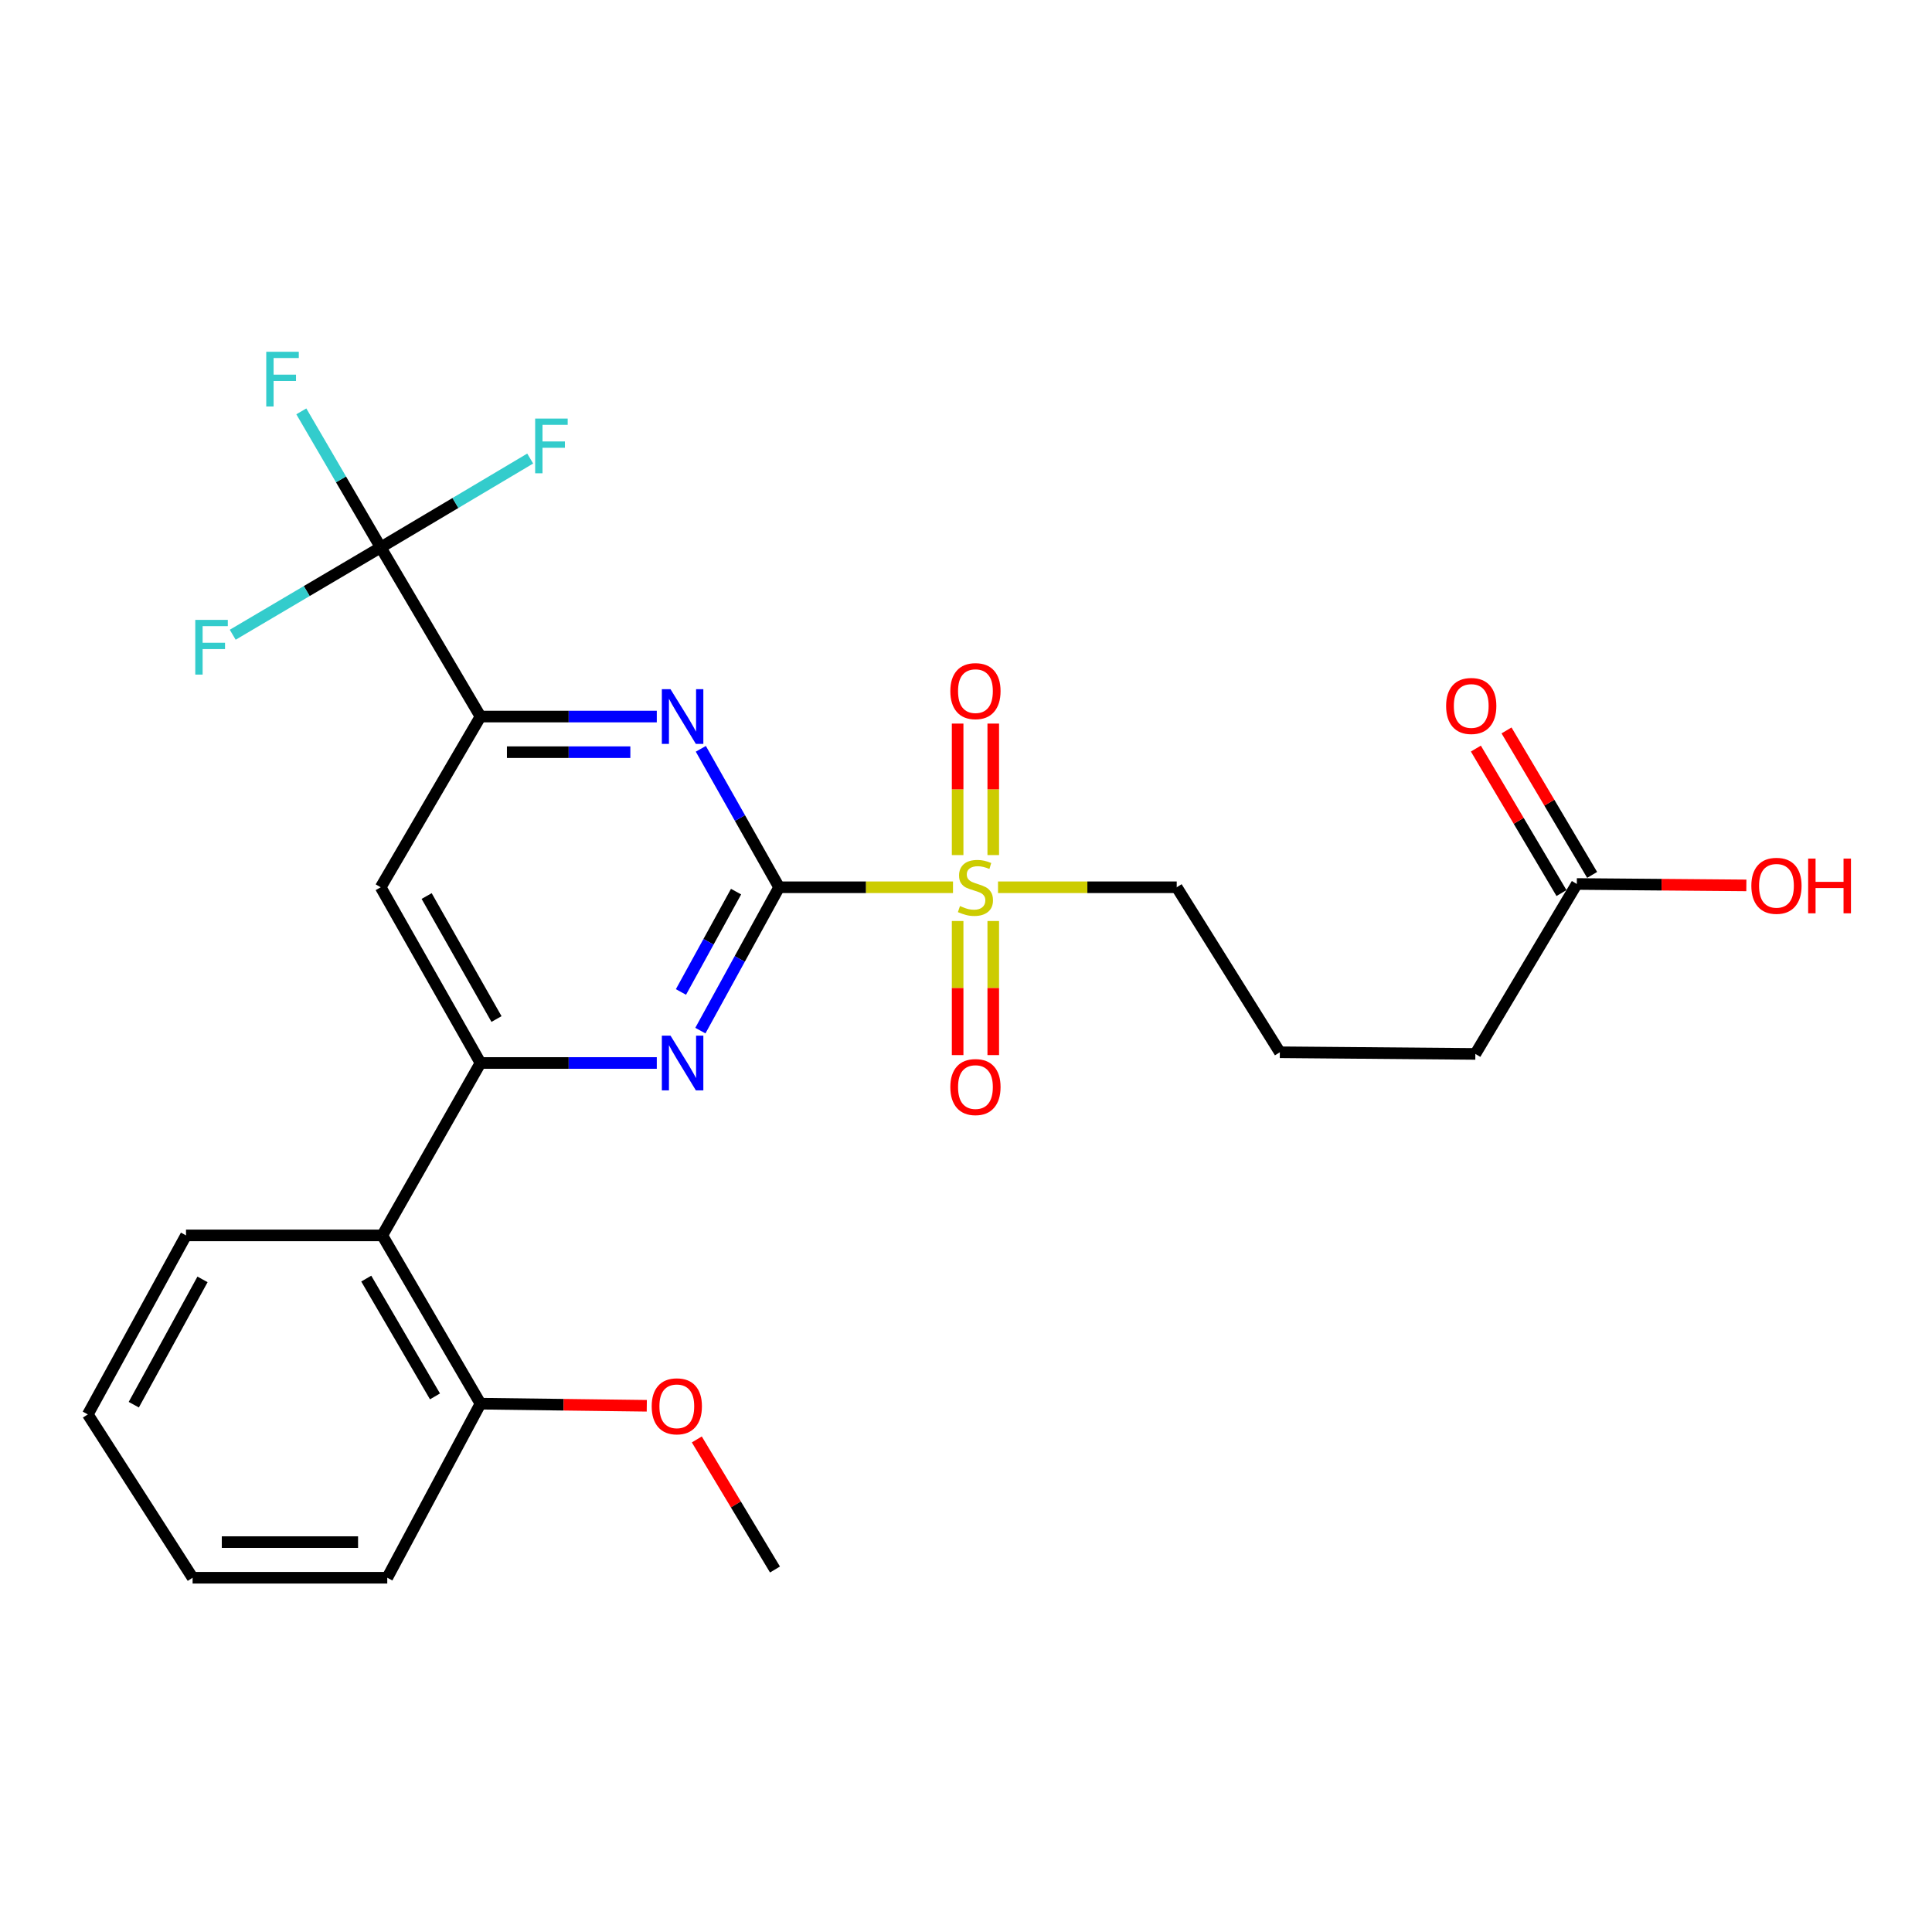 <?xml version='1.0' encoding='iso-8859-1'?>
<svg version='1.1' baseProfile='full'
              xmlns='http://www.w3.org/2000/svg'
                      xmlns:rdkit='http://www.rdkit.org/xml'
                      xmlns:xlink='http://www.w3.org/1999/xlink'
                  xml:space='preserve'
width='1000px' height='1000px' viewBox='0 0 1000 1000'>
<!-- END OF HEADER -->
<rect style='opacity:1.0;fill:#FFFFFF;stroke:none' width='1000' height='1000' x='0' y='0'> </rect>
<path class='bond-0' d='M 403.262,459.249 L 448.265,459.249' style='fill:none;fill-rule:evenodd;stroke:#000000;stroke-width:6px;stroke-linecap:butt;stroke-linejoin:miter;stroke-opacity:1' />
<path class='bond-0' d='M 448.265,459.249 L 493.268,459.249' style='fill:none;fill-rule:evenodd;stroke:#CCCC00;stroke-width:6px;stroke-linecap:butt;stroke-linejoin:miter;stroke-opacity:1' />
<path class='bond-1' d='M 403.262,459.249 L 382.886,496.348' style='fill:none;fill-rule:evenodd;stroke:#000000;stroke-width:6px;stroke-linecap:butt;stroke-linejoin:miter;stroke-opacity:1' />
<path class='bond-1' d='M 382.886,496.348 L 362.51,533.447' style='fill:none;fill-rule:evenodd;stroke:#0000FF;stroke-width:6px;stroke-linecap:butt;stroke-linejoin:miter;stroke-opacity:1' />
<path class='bond-1' d='M 380.986,461.501 L 366.723,487.471' style='fill:none;fill-rule:evenodd;stroke:#000000;stroke-width:6px;stroke-linecap:butt;stroke-linejoin:miter;stroke-opacity:1' />
<path class='bond-1' d='M 366.723,487.471 L 352.46,513.44' style='fill:none;fill-rule:evenodd;stroke:#0000FF;stroke-width:6px;stroke-linecap:butt;stroke-linejoin:miter;stroke-opacity:1' />
<path class='bond-2' d='M 403.262,459.249 L 383.005,423.417' style='fill:none;fill-rule:evenodd;stroke:#000000;stroke-width:6px;stroke-linecap:butt;stroke-linejoin:miter;stroke-opacity:1' />
<path class='bond-2' d='M 383.005,423.417 L 362.748,387.586' style='fill:none;fill-rule:evenodd;stroke:#0000FF;stroke-width:6px;stroke-linecap:butt;stroke-linejoin:miter;stroke-opacity:1' />
<path class='bond-8' d='M 495.669,476.712 L 495.669,511.411' style='fill:none;fill-rule:evenodd;stroke:#CCCC00;stroke-width:6px;stroke-linecap:butt;stroke-linejoin:miter;stroke-opacity:1' />
<path class='bond-8' d='M 495.669,511.411 L 495.669,546.11' style='fill:none;fill-rule:evenodd;stroke:#FF0000;stroke-width:6px;stroke-linecap:butt;stroke-linejoin:miter;stroke-opacity:1' />
<path class='bond-8' d='M 514.109,476.712 L 514.109,511.411' style='fill:none;fill-rule:evenodd;stroke:#CCCC00;stroke-width:6px;stroke-linecap:butt;stroke-linejoin:miter;stroke-opacity:1' />
<path class='bond-8' d='M 514.109,511.411 L 514.109,546.11' style='fill:none;fill-rule:evenodd;stroke:#FF0000;stroke-width:6px;stroke-linecap:butt;stroke-linejoin:miter;stroke-opacity:1' />
<path class='bond-9' d='M 514.109,442.589 L 514.109,408.557' style='fill:none;fill-rule:evenodd;stroke:#CCCC00;stroke-width:6px;stroke-linecap:butt;stroke-linejoin:miter;stroke-opacity:1' />
<path class='bond-9' d='M 514.109,408.557 L 514.109,374.525' style='fill:none;fill-rule:evenodd;stroke:#FF0000;stroke-width:6px;stroke-linecap:butt;stroke-linejoin:miter;stroke-opacity:1' />
<path class='bond-9' d='M 495.669,442.589 L 495.669,408.557' style='fill:none;fill-rule:evenodd;stroke:#CCCC00;stroke-width:6px;stroke-linecap:butt;stroke-linejoin:miter;stroke-opacity:1' />
<path class='bond-9' d='M 495.669,408.557 L 495.669,374.525' style='fill:none;fill-rule:evenodd;stroke:#FF0000;stroke-width:6px;stroke-linecap:butt;stroke-linejoin:miter;stroke-opacity:1' />
<path class='bond-16' d='M 516.574,459.249 L 562.821,459.249' style='fill:none;fill-rule:evenodd;stroke:#CCCC00;stroke-width:6px;stroke-linecap:butt;stroke-linejoin:miter;stroke-opacity:1' />
<path class='bond-16' d='M 562.821,459.249 L 609.068,459.249' style='fill:none;fill-rule:evenodd;stroke:#000000;stroke-width:6px;stroke-linecap:butt;stroke-linejoin:miter;stroke-opacity:1' />
<path class='bond-3' d='M 339.953,550.201 L 294.326,550.201' style='fill:none;fill-rule:evenodd;stroke:#0000FF;stroke-width:6px;stroke-linecap:butt;stroke-linejoin:miter;stroke-opacity:1' />
<path class='bond-3' d='M 294.326,550.201 L 248.699,550.201' style='fill:none;fill-rule:evenodd;stroke:#000000;stroke-width:6px;stroke-linecap:butt;stroke-linejoin:miter;stroke-opacity:1' />
<path class='bond-4' d='M 339.953,370.888 L 294.326,370.888' style='fill:none;fill-rule:evenodd;stroke:#0000FF;stroke-width:6px;stroke-linecap:butt;stroke-linejoin:miter;stroke-opacity:1' />
<path class='bond-4' d='M 294.326,370.888 L 248.699,370.888' style='fill:none;fill-rule:evenodd;stroke:#000000;stroke-width:6px;stroke-linecap:butt;stroke-linejoin:miter;stroke-opacity:1' />
<path class='bond-4' d='M 326.265,389.329 L 294.326,389.329' style='fill:none;fill-rule:evenodd;stroke:#0000FF;stroke-width:6px;stroke-linecap:butt;stroke-linejoin:miter;stroke-opacity:1' />
<path class='bond-4' d='M 294.326,389.329 L 262.388,389.329' style='fill:none;fill-rule:evenodd;stroke:#000000;stroke-width:6px;stroke-linecap:butt;stroke-linejoin:miter;stroke-opacity:1' />
<path class='bond-7' d='M 248.699,550.201 L 197.875,639.443' style='fill:none;fill-rule:evenodd;stroke:#000000;stroke-width:6px;stroke-linecap:butt;stroke-linejoin:miter;stroke-opacity:1' />
<path class='bond-26' d='M 248.699,550.201 L 197.046,459.249' style='fill:none;fill-rule:evenodd;stroke:#000000;stroke-width:6px;stroke-linecap:butt;stroke-linejoin:miter;stroke-opacity:1' />
<path class='bond-26' d='M 256.986,527.452 L 220.829,463.785' style='fill:none;fill-rule:evenodd;stroke:#000000;stroke-width:6px;stroke-linecap:butt;stroke-linejoin:miter;stroke-opacity:1' />
<path class='bond-5' d='M 248.699,370.888 L 197.046,283.337' style='fill:none;fill-rule:evenodd;stroke:#000000;stroke-width:6px;stroke-linecap:butt;stroke-linejoin:miter;stroke-opacity:1' />
<path class='bond-6' d='M 248.699,370.888 L 197.046,459.249' style='fill:none;fill-rule:evenodd;stroke:#000000;stroke-width:6px;stroke-linecap:butt;stroke-linejoin:miter;stroke-opacity:1' />
<path class='bond-13' d='M 197.046,283.337 L 235.736,260.341' style='fill:none;fill-rule:evenodd;stroke:#000000;stroke-width:6px;stroke-linecap:butt;stroke-linejoin:miter;stroke-opacity:1' />
<path class='bond-13' d='M 235.736,260.341 L 274.427,237.344' style='fill:none;fill-rule:evenodd;stroke:#33CCCC;stroke-width:6px;stroke-linecap:butt;stroke-linejoin:miter;stroke-opacity:1' />
<path class='bond-14' d='M 197.046,283.337 L 176.505,248.127' style='fill:none;fill-rule:evenodd;stroke:#000000;stroke-width:6px;stroke-linecap:butt;stroke-linejoin:miter;stroke-opacity:1' />
<path class='bond-14' d='M 176.505,248.127 L 155.963,212.917' style='fill:none;fill-rule:evenodd;stroke:#33CCCC;stroke-width:6px;stroke-linecap:butt;stroke-linejoin:miter;stroke-opacity:1' />
<path class='bond-15' d='M 197.046,283.337 L 158.751,305.939' style='fill:none;fill-rule:evenodd;stroke:#000000;stroke-width:6px;stroke-linecap:butt;stroke-linejoin:miter;stroke-opacity:1' />
<path class='bond-15' d='M 158.751,305.939 L 120.456,328.541' style='fill:none;fill-rule:evenodd;stroke:#33CCCC;stroke-width:6px;stroke-linecap:butt;stroke-linejoin:miter;stroke-opacity:1' />
<path class='bond-11' d='M 197.875,639.443 L 248.699,726.544' style='fill:none;fill-rule:evenodd;stroke:#000000;stroke-width:6px;stroke-linecap:butt;stroke-linejoin:miter;stroke-opacity:1' />
<path class='bond-11' d='M 189.572,661.802 L 225.149,722.772' style='fill:none;fill-rule:evenodd;stroke:#000000;stroke-width:6px;stroke-linecap:butt;stroke-linejoin:miter;stroke-opacity:1' />
<path class='bond-19' d='M 197.875,639.443 L 96.279,639.443' style='fill:none;fill-rule:evenodd;stroke:#000000;stroke-width:6px;stroke-linecap:butt;stroke-linejoin:miter;stroke-opacity:1' />
<path class='bond-10' d='M 816.154,457.548 L 763.64,545.509' style='fill:none;fill-rule:evenodd;stroke:#000000;stroke-width:6px;stroke-linecap:butt;stroke-linejoin:miter;stroke-opacity:1' />
<path class='bond-12' d='M 824.087,452.848 L 801.931,415.457' style='fill:none;fill-rule:evenodd;stroke:#000000;stroke-width:6px;stroke-linecap:butt;stroke-linejoin:miter;stroke-opacity:1' />
<path class='bond-12' d='M 801.931,415.457 L 779.775,378.065' style='fill:none;fill-rule:evenodd;stroke:#FF0000;stroke-width:6px;stroke-linecap:butt;stroke-linejoin:miter;stroke-opacity:1' />
<path class='bond-12' d='M 808.222,462.248 L 786.066,424.857' style='fill:none;fill-rule:evenodd;stroke:#000000;stroke-width:6px;stroke-linecap:butt;stroke-linejoin:miter;stroke-opacity:1' />
<path class='bond-12' d='M 786.066,424.857 L 763.911,387.465' style='fill:none;fill-rule:evenodd;stroke:#FF0000;stroke-width:6px;stroke-linecap:butt;stroke-linejoin:miter;stroke-opacity:1' />
<path class='bond-17' d='M 816.154,457.548 L 860.032,457.914' style='fill:none;fill-rule:evenodd;stroke:#000000;stroke-width:6px;stroke-linecap:butt;stroke-linejoin:miter;stroke-opacity:1' />
<path class='bond-17' d='M 860.032,457.914 L 903.909,458.279' style='fill:none;fill-rule:evenodd;stroke:#FF0000;stroke-width:6px;stroke-linecap:butt;stroke-linejoin:miter;stroke-opacity:1' />
<path class='bond-18' d='M 248.699,726.544 L 291.738,727.086' style='fill:none;fill-rule:evenodd;stroke:#000000;stroke-width:6px;stroke-linecap:butt;stroke-linejoin:miter;stroke-opacity:1' />
<path class='bond-18' d='M 291.738,727.086 L 334.776,727.629' style='fill:none;fill-rule:evenodd;stroke:#FF0000;stroke-width:6px;stroke-linecap:butt;stroke-linejoin:miter;stroke-opacity:1' />
<path class='bond-22' d='M 248.699,726.544 L 200.447,816.636' style='fill:none;fill-rule:evenodd;stroke:#000000;stroke-width:6px;stroke-linecap:butt;stroke-linejoin:miter;stroke-opacity:1' />
<path class='bond-20' d='M 609.068,459.249 L 662.443,544.649' style='fill:none;fill-rule:evenodd;stroke:#000000;stroke-width:6px;stroke-linecap:butt;stroke-linejoin:miter;stroke-opacity:1' />
<path class='bond-23' d='M 360.67,745.05 L 380.9,778.712' style='fill:none;fill-rule:evenodd;stroke:#FF0000;stroke-width:6px;stroke-linecap:butt;stroke-linejoin:miter;stroke-opacity:1' />
<path class='bond-23' d='M 380.9,778.712 L 401.131,812.374' style='fill:none;fill-rule:evenodd;stroke:#000000;stroke-width:6px;stroke-linecap:butt;stroke-linejoin:miter;stroke-opacity:1' />
<path class='bond-24' d='M 96.279,639.443 L 45.455,732.096' style='fill:none;fill-rule:evenodd;stroke:#000000;stroke-width:6px;stroke-linecap:butt;stroke-linejoin:miter;stroke-opacity:1' />
<path class='bond-24' d='M 104.823,662.21 L 69.246,727.067' style='fill:none;fill-rule:evenodd;stroke:#000000;stroke-width:6px;stroke-linecap:butt;stroke-linejoin:miter;stroke-opacity:1' />
<path class='bond-21' d='M 662.443,544.649 L 763.64,545.509' style='fill:none;fill-rule:evenodd;stroke:#000000;stroke-width:6px;stroke-linecap:butt;stroke-linejoin:miter;stroke-opacity:1' />
<path class='bond-27' d='M 200.447,816.636 L 99.69,816.636' style='fill:none;fill-rule:evenodd;stroke:#000000;stroke-width:6px;stroke-linecap:butt;stroke-linejoin:miter;stroke-opacity:1' />
<path class='bond-27' d='M 185.333,798.195 L 114.804,798.195' style='fill:none;fill-rule:evenodd;stroke:#000000;stroke-width:6px;stroke-linecap:butt;stroke-linejoin:miter;stroke-opacity:1' />
<path class='bond-25' d='M 45.455,732.096 L 99.69,816.636' style='fill:none;fill-rule:evenodd;stroke:#000000;stroke-width:6px;stroke-linecap:butt;stroke-linejoin:miter;stroke-opacity:1' />
<path  class='atom-1' d='M 496.889 468.969
Q 497.209 469.089, 498.529 469.649
Q 499.849 470.209, 501.289 470.569
Q 502.769 470.889, 504.209 470.889
Q 506.889 470.889, 508.449 469.609
Q 510.009 468.289, 510.009 466.009
Q 510.009 464.449, 509.209 463.489
Q 508.449 462.529, 507.249 462.009
Q 506.049 461.489, 504.049 460.889
Q 501.529 460.129, 500.009 459.409
Q 498.529 458.689, 497.449 457.169
Q 496.409 455.649, 496.409 453.089
Q 496.409 449.529, 498.809 447.329
Q 501.249 445.129, 506.049 445.129
Q 509.329 445.129, 513.049 446.689
L 512.129 449.769
Q 508.729 448.369, 506.169 448.369
Q 503.409 448.369, 501.889 449.529
Q 500.369 450.649, 500.409 452.609
Q 500.409 454.129, 501.169 455.049
Q 501.969 455.969, 503.089 456.489
Q 504.249 457.009, 506.169 457.609
Q 508.729 458.409, 510.249 459.209
Q 511.769 460.009, 512.849 461.649
Q 513.969 463.249, 513.969 466.009
Q 513.969 469.929, 511.329 472.049
Q 508.729 474.129, 504.369 474.129
Q 501.849 474.129, 499.929 473.569
Q 498.049 473.049, 495.809 472.129
L 496.889 468.969
' fill='#CCCC00'/>
<path  class='atom-2' d='M 347.048 536.041
L 356.328 551.041
Q 357.248 552.521, 358.728 555.201
Q 360.208 557.881, 360.288 558.041
L 360.288 536.041
L 364.048 536.041
L 364.048 564.361
L 360.168 564.361
L 350.208 547.961
Q 349.048 546.041, 347.808 543.841
Q 346.608 541.641, 346.248 540.961
L 346.248 564.361
L 342.568 564.361
L 342.568 536.041
L 347.048 536.041
' fill='#0000FF'/>
<path  class='atom-3' d='M 347.048 356.728
L 356.328 371.728
Q 357.248 373.208, 358.728 375.888
Q 360.208 378.568, 360.288 378.728
L 360.288 356.728
L 364.048 356.728
L 364.048 385.048
L 360.168 385.048
L 350.208 368.648
Q 349.048 366.728, 347.808 364.528
Q 346.608 362.328, 346.248 361.648
L 346.248 385.048
L 342.568 385.048
L 342.568 356.728
L 347.048 356.728
' fill='#0000FF'/>
<path  class='atom-9' d='M 491.889 562.657
Q 491.889 555.857, 495.249 552.057
Q 498.609 548.257, 504.889 548.257
Q 511.169 548.257, 514.529 552.057
Q 517.889 555.857, 517.889 562.657
Q 517.889 569.537, 514.489 573.457
Q 511.089 577.337, 504.889 577.337
Q 498.649 577.337, 495.249 573.457
Q 491.889 569.577, 491.889 562.657
M 504.889 574.137
Q 509.209 574.137, 511.529 571.257
Q 513.889 568.337, 513.889 562.657
Q 513.889 557.097, 511.529 554.297
Q 509.209 551.457, 504.889 551.457
Q 500.569 551.457, 498.209 554.257
Q 495.889 557.057, 495.889 562.657
Q 495.889 568.377, 498.209 571.257
Q 500.569 574.137, 504.889 574.137
' fill='#FF0000'/>
<path  class='atom-10' d='M 491.889 357.722
Q 491.889 350.922, 495.249 347.122
Q 498.609 343.322, 504.889 343.322
Q 511.169 343.322, 514.529 347.122
Q 517.889 350.922, 517.889 357.722
Q 517.889 364.602, 514.489 368.522
Q 511.089 372.402, 504.889 372.402
Q 498.649 372.402, 495.249 368.522
Q 491.889 364.642, 491.889 357.722
M 504.889 369.202
Q 509.209 369.202, 511.529 366.322
Q 513.889 363.402, 513.889 357.722
Q 513.889 352.162, 511.529 349.362
Q 509.209 346.522, 504.889 346.522
Q 500.569 346.522, 498.209 349.322
Q 495.889 352.122, 495.889 357.722
Q 495.889 363.442, 498.209 366.322
Q 500.569 369.202, 504.889 369.202
' fill='#FF0000'/>
<path  class='atom-13' d='M 748.509 365.405
Q 748.509 358.605, 751.869 354.805
Q 755.229 351.005, 761.509 351.005
Q 767.789 351.005, 771.149 354.805
Q 774.509 358.605, 774.509 365.405
Q 774.509 372.285, 771.109 376.205
Q 767.709 380.085, 761.509 380.085
Q 755.269 380.085, 751.869 376.205
Q 748.509 372.325, 748.509 365.405
M 761.509 376.885
Q 765.829 376.885, 768.149 374.005
Q 770.509 371.085, 770.509 365.405
Q 770.509 359.845, 768.149 357.045
Q 765.829 354.205, 761.509 354.205
Q 757.189 354.205, 754.829 357.005
Q 752.509 359.805, 752.509 365.405
Q 752.509 371.125, 754.829 374.005
Q 757.189 376.885, 761.509 376.885
' fill='#FF0000'/>
<path  class='atom-14' d='M 276.997 216.652
L 293.837 216.652
L 293.837 219.892
L 280.797 219.892
L 280.797 228.492
L 292.397 228.492
L 292.397 231.772
L 280.797 231.772
L 280.797 244.972
L 276.997 244.972
L 276.997 216.652
' fill='#33CCCC'/>
<path  class='atom-15' d='M 137.812 182.076
L 154.652 182.076
L 154.652 185.316
L 141.612 185.316
L 141.612 193.916
L 153.212 193.916
L 153.212 197.196
L 141.612 197.196
L 141.612 210.396
L 137.812 210.396
L 137.812 182.076
' fill='#33CCCC'/>
<path  class='atom-16' d='M 101.074 320.851
L 117.914 320.851
L 117.914 324.091
L 104.874 324.091
L 104.874 332.691
L 116.474 332.691
L 116.474 335.971
L 104.874 335.971
L 104.874 349.171
L 101.074 349.171
L 101.074 320.851
' fill='#33CCCC'/>
<path  class='atom-18' d='M 906.493 458.489
Q 906.493 451.689, 909.853 447.889
Q 913.213 444.089, 919.493 444.089
Q 925.773 444.089, 929.133 447.889
Q 932.493 451.689, 932.493 458.489
Q 932.493 465.369, 929.093 469.289
Q 925.693 473.169, 919.493 473.169
Q 913.253 473.169, 909.853 469.289
Q 906.493 465.409, 906.493 458.489
M 919.493 469.969
Q 923.813 469.969, 926.133 467.089
Q 928.493 464.169, 928.493 458.489
Q 928.493 452.929, 926.133 450.129
Q 923.813 447.289, 919.493 447.289
Q 915.173 447.289, 912.813 450.089
Q 910.493 452.889, 910.493 458.489
Q 910.493 464.209, 912.813 467.089
Q 915.173 469.969, 919.493 469.969
' fill='#FF0000'/>
<path  class='atom-18' d='M 935.893 444.409
L 939.733 444.409
L 939.733 456.449
L 954.213 456.449
L 954.213 444.409
L 958.053 444.409
L 958.053 472.729
L 954.213 472.729
L 954.213 459.649
L 939.733 459.649
L 939.733 472.729
L 935.893 472.729
L 935.893 444.409
' fill='#FF0000'/>
<path  class='atom-19' d='M 337.317 727.904
Q 337.317 721.104, 340.677 717.304
Q 344.037 713.504, 350.317 713.504
Q 356.597 713.504, 359.957 717.304
Q 363.317 721.104, 363.317 727.904
Q 363.317 734.784, 359.917 738.704
Q 356.517 742.584, 350.317 742.584
Q 344.077 742.584, 340.677 738.704
Q 337.317 734.824, 337.317 727.904
M 350.317 739.384
Q 354.637 739.384, 356.957 736.504
Q 359.317 733.584, 359.317 727.904
Q 359.317 722.344, 356.957 719.544
Q 354.637 716.704, 350.317 716.704
Q 345.997 716.704, 343.637 719.504
Q 341.317 722.304, 341.317 727.904
Q 341.317 733.624, 343.637 736.504
Q 345.997 739.384, 350.317 739.384
' fill='#FF0000'/>
</svg>
